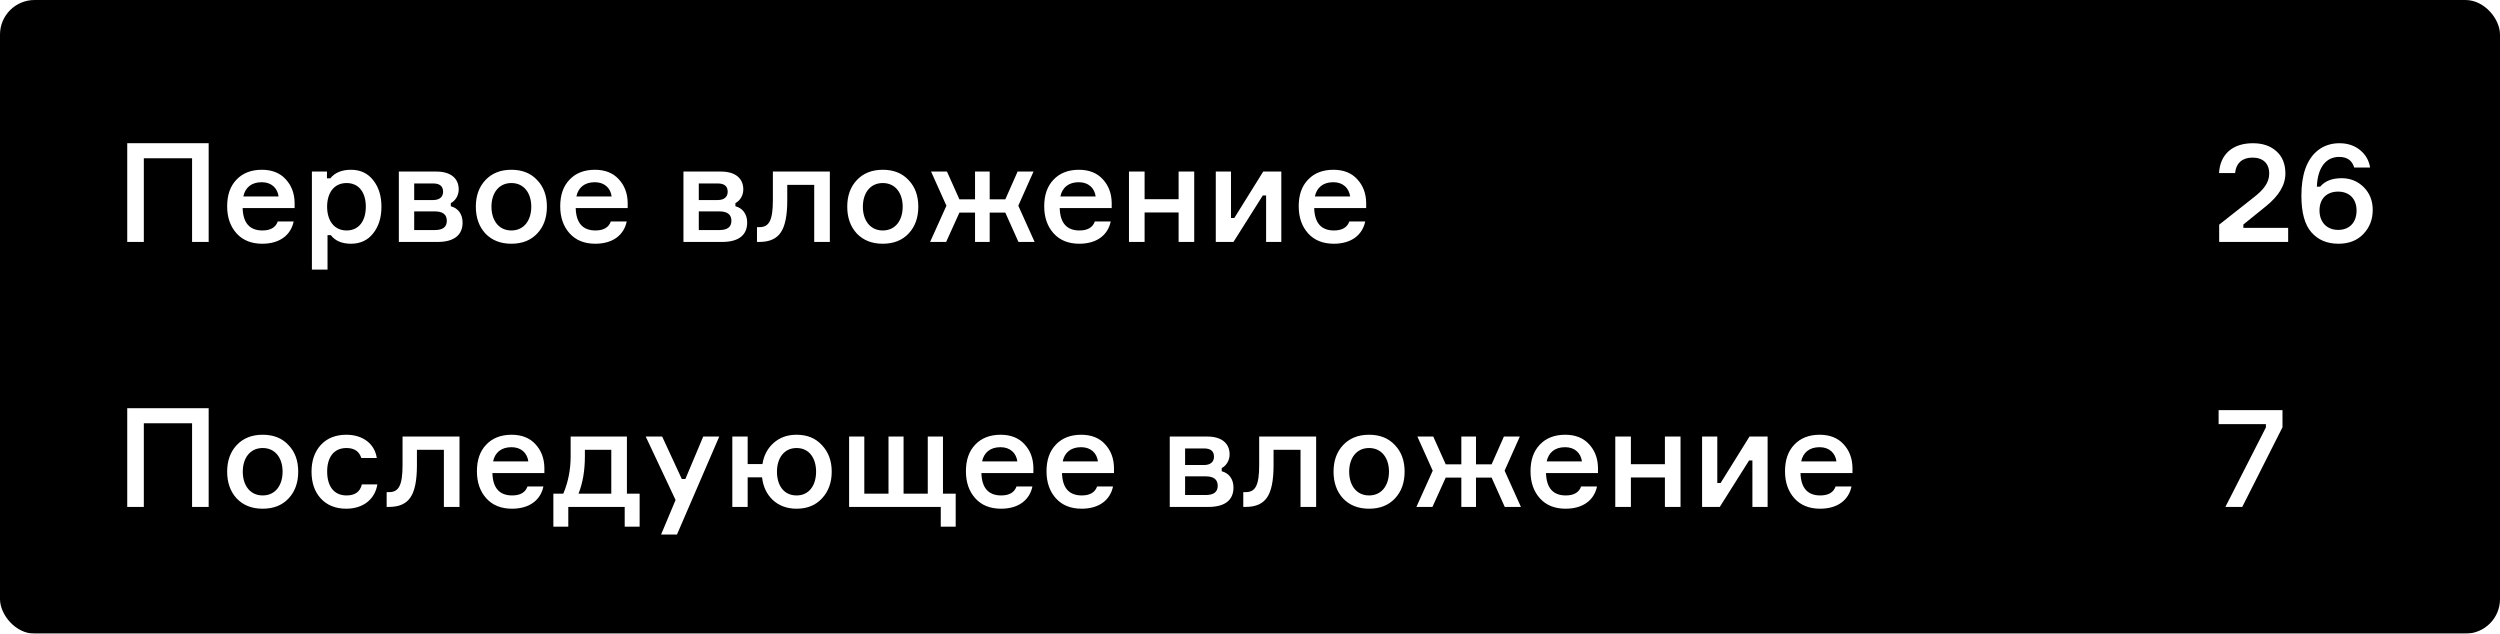 <?xml version="1.0" encoding="UTF-8"?> <svg xmlns="http://www.w3.org/2000/svg" width="217" height="55" viewBox="0 0 217 55" fill="none"> <g clip-path="url(#clip0_628_1029)"> <g filter="url(#filter0_d_628_1029)"> <rect width="217" height="55" rx="3" fill="black"></rect> </g> <path d="M11.044 21H12.484V13.74H16.672V21H18.112V12.432H11.044V21ZM25.573 17.604C25.561 16.776 25.297 16.092 24.793 15.552C24.301 15.012 23.605 14.736 22.729 14.736C21.805 14.736 21.061 15.024 20.521 15.6C19.981 16.164 19.717 16.932 19.717 17.904C19.717 18.876 19.993 19.656 20.533 20.256C21.073 20.856 21.817 21.156 22.765 21.156C24.301 21.156 25.249 20.388 25.489 19.224H24.109C23.929 19.74 23.485 20.004 22.777 20.004C21.673 20.004 21.097 19.356 21.061 18.06H25.573V17.604ZM22.717 15.816C23.569 15.816 24.085 16.332 24.181 17.052H21.121C21.277 16.296 21.817 15.816 22.717 15.816ZM30.085 15.888C31.153 15.888 31.753 16.704 31.753 17.94C31.753 19.176 31.153 20.004 30.085 20.004C28.969 20.004 28.393 19.104 28.393 17.94C28.393 16.776 28.969 15.888 30.085 15.888ZM27.073 23.4H28.429V20.412H28.717C29.089 20.904 29.677 21.156 30.469 21.156C31.273 21.156 31.921 20.856 32.389 20.256C32.869 19.656 33.109 18.888 33.109 17.94C33.109 17.004 32.869 16.236 32.389 15.636C31.921 15.036 31.273 14.736 30.469 14.736C29.665 14.736 29.065 14.988 28.669 15.48H28.381V14.892H27.073V23.4ZM39.132 17.628C39.516 17.436 39.816 16.98 39.816 16.44C39.816 15.48 39.12 14.892 37.884 14.892H34.62V21H37.992C39.384 21 40.152 20.424 40.152 19.32C40.152 18.564 39.744 18.06 39.132 17.904V17.628ZM35.952 19.968V18.348H37.74C38.436 18.348 38.784 18.624 38.784 19.164C38.784 19.704 38.436 19.968 37.74 19.968H35.952ZM37.596 15.924C38.172 15.924 38.46 16.164 38.46 16.644C38.46 17.064 38.184 17.364 37.596 17.364H35.952V15.924H37.596ZM47.471 17.94C47.471 16.992 47.195 16.224 46.631 15.636C46.079 15.036 45.335 14.736 44.387 14.736C43.439 14.736 42.695 15.036 42.131 15.636C41.579 16.224 41.303 16.992 41.303 17.94C41.303 18.888 41.579 19.668 42.131 20.268C42.695 20.856 43.439 21.156 44.387 21.156C45.335 21.156 46.079 20.856 46.631 20.268C47.195 19.668 47.471 18.888 47.471 17.94ZM46.115 17.94C46.115 19.104 45.503 20.004 44.387 20.004C43.271 20.004 42.659 19.104 42.659 17.94C42.659 16.788 43.271 15.888 44.387 15.888C45.503 15.888 46.115 16.788 46.115 17.94ZM54.483 17.604C54.471 16.776 54.207 16.092 53.703 15.552C53.211 15.012 52.515 14.736 51.639 14.736C50.715 14.736 49.971 15.024 49.431 15.6C48.891 16.164 48.627 16.932 48.627 17.904C48.627 18.876 48.903 19.656 49.443 20.256C49.983 20.856 50.727 21.156 51.675 21.156C53.211 21.156 54.159 20.388 54.399 19.224H53.019C52.839 19.74 52.395 20.004 51.687 20.004C50.583 20.004 50.007 19.356 49.971 18.06H54.483V17.604ZM51.627 15.816C52.479 15.816 52.995 16.332 53.091 17.052H50.031C50.187 16.296 50.727 15.816 51.627 15.816ZM63.835 17.628C64.219 17.436 64.519 16.98 64.519 16.44C64.519 15.48 63.823 14.892 62.587 14.892H59.323V21H62.695C64.087 21 64.855 20.424 64.855 19.32C64.855 18.564 64.447 18.06 63.835 17.904V17.628ZM60.655 19.968V18.348H62.443C63.139 18.348 63.487 18.624 63.487 19.164C63.487 19.704 63.139 19.968 62.443 19.968H60.655ZM62.299 15.924C62.875 15.924 63.163 16.164 63.163 16.644C63.163 17.064 62.887 17.364 62.299 17.364H60.655V15.924H62.299ZM65.922 21C66.774 21 67.386 20.736 67.758 20.196C68.142 19.656 68.334 18.72 68.334 17.4V16.044H70.674V21H72.03V14.892H67.086V17.364C67.086 19.14 66.75 19.716 65.922 19.716H65.706V21H65.922ZM79.709 17.94C79.709 16.992 79.433 16.224 78.869 15.636C78.317 15.036 77.573 14.736 76.625 14.736C75.677 14.736 74.933 15.036 74.369 15.636C73.817 16.224 73.541 16.992 73.541 17.94C73.541 18.888 73.817 19.668 74.369 20.268C74.933 20.856 75.677 21.156 76.625 21.156C77.573 21.156 78.317 20.856 78.869 20.268C79.433 19.668 79.709 18.888 79.709 17.94ZM78.353 17.94C78.353 19.104 77.741 20.004 76.625 20.004C75.509 20.004 74.897 19.104 74.897 17.94C74.897 16.788 75.509 15.888 76.625 15.888C77.741 15.888 78.353 16.788 78.353 17.94ZM84.633 18.456V21H85.905V18.456H87.261L88.401 21H89.805L88.389 17.856L89.709 14.892H88.329L87.261 17.304H85.905V14.892H84.633V17.304H83.277L82.197 14.892H80.817L82.149 17.856L80.733 21H82.125L83.277 18.456H84.633ZM96.495 17.604C96.483 16.776 96.219 16.092 95.715 15.552C95.222 15.012 94.526 14.736 93.65 14.736C92.727 14.736 91.983 15.024 91.442 15.6C90.903 16.164 90.638 16.932 90.638 17.904C90.638 18.876 90.915 19.656 91.454 20.256C91.995 20.856 92.739 21.156 93.686 21.156C95.222 21.156 96.171 20.388 96.41 19.224H95.031C94.85 19.74 94.406 20.004 93.698 20.004C92.594 20.004 92.019 19.356 91.983 18.06H96.495V17.604ZM93.638 15.816C94.49 15.816 95.007 16.332 95.103 17.052H92.043C92.198 16.296 92.739 15.816 93.638 15.816ZM103.659 14.892H102.303V17.292H99.351V14.892H97.995V21H99.351V18.444H102.303V21H103.659V14.892ZM109.61 16.968H109.898V21H111.218V14.892H109.646L107.138 18.924H106.85V14.892H105.53V21H107.066L109.61 16.968ZM118.584 17.604C118.572 16.776 118.308 16.092 117.804 15.552C117.312 15.012 116.616 14.736 115.74 14.736C114.816 14.736 114.072 15.024 113.532 15.6C112.992 16.164 112.728 16.932 112.728 17.904C112.728 18.876 113.004 19.656 113.544 20.256C114.084 20.856 114.828 21.156 115.776 21.156C117.312 21.156 118.26 20.388 118.5 19.224H117.12C116.94 19.74 116.496 20.004 115.788 20.004C114.684 20.004 114.108 19.356 114.072 18.06H118.584V17.604ZM115.728 15.816C116.58 15.816 117.096 16.332 117.192 17.052H114.132C114.288 16.296 114.828 15.816 115.728 15.816Z" fill="white"></path> <path d="M194.004 15.024C194.1 14.124 194.664 13.68 195.516 13.68C196.416 13.68 196.968 14.172 196.968 15.072C196.968 15.876 196.44 16.5 195.636 17.124L192.624 19.5V21H198.612V19.776H194.724V19.488L196.668 17.916C197.808 17.004 198.372 16.056 198.372 15.06C198.372 14.232 198.108 13.584 197.592 13.128C197.076 12.66 196.392 12.432 195.552 12.432C193.836 12.432 192.708 13.344 192.612 15.024H194.004ZM203.253 15.468C202.425 15.468 201.813 15.708 201.393 16.2H201.105C201.165 14.556 201.885 13.62 203.037 13.62C203.733 13.62 204.165 13.932 204.345 14.544H205.725C205.629 13.932 205.341 13.428 204.861 13.032C204.381 12.636 203.781 12.432 203.061 12.432C201.585 12.432 200.565 13.32 200.097 14.664C199.869 15.324 199.761 16.104 199.761 16.992C199.761 18.444 200.049 19.5 200.625 20.16C201.201 20.82 201.981 21.156 202.977 21.156C203.877 21.156 204.597 20.88 205.137 20.316C205.677 19.752 205.953 19.056 205.953 18.228C205.953 17.424 205.689 16.764 205.173 16.248C204.657 15.732 204.021 15.468 203.253 15.468ZM204.549 18.276C204.549 19.344 203.901 19.956 202.953 19.956C202.005 19.956 201.333 19.32 201.333 18.264C201.333 17.22 201.993 16.632 202.941 16.632C203.889 16.632 204.549 17.22 204.549 18.276Z" fill="white"></path> <path d="M11.044 44H12.484V36.74H16.672V44H18.112V35.432H11.044V44ZM25.885 40.94C25.885 39.992 25.609 39.224 25.045 38.636C24.493 38.036 23.749 37.736 22.801 37.736C21.853 37.736 21.109 38.036 20.545 38.636C19.993 39.224 19.717 39.992 19.717 40.94C19.717 41.888 19.993 42.668 20.545 43.268C21.109 43.856 21.853 44.156 22.801 44.156C23.749 44.156 24.493 43.856 25.045 43.268C25.609 42.668 25.885 41.888 25.885 40.94ZM24.529 40.94C24.529 42.104 23.917 43.004 22.801 43.004C21.685 43.004 21.073 42.104 21.073 40.94C21.073 39.788 21.685 38.888 22.801 38.888C23.917 38.888 24.529 39.788 24.529 40.94ZM31.409 42.044C31.265 42.68 30.821 43.004 30.077 43.004C28.937 43.004 28.397 42.14 28.397 40.928C28.397 39.74 28.937 38.888 30.077 38.888C30.749 38.888 31.181 39.176 31.361 39.752H32.705C32.525 38.54 31.517 37.736 30.065 37.736C29.129 37.736 28.385 38.036 27.845 38.624C27.305 39.212 27.041 39.992 27.041 40.94C27.041 41.9 27.305 42.68 27.845 43.268C28.385 43.856 29.129 44.156 30.065 44.156C31.517 44.156 32.561 43.328 32.753 42.044H31.409ZM33.777 44C34.629 44 35.241 43.736 35.613 43.196C35.997 42.656 36.189 41.72 36.189 40.4V39.044H38.529V44H39.885V37.892H34.941V40.364C34.941 42.14 34.605 42.716 33.777 42.716H33.561V44H33.777ZM47.252 40.604C47.24 39.776 46.976 39.092 46.472 38.552C45.98 38.012 45.284 37.736 44.408 37.736C43.484 37.736 42.74 38.024 42.2 38.6C41.66 39.164 41.396 39.932 41.396 40.904C41.396 41.876 41.672 42.656 42.212 43.256C42.752 43.856 43.496 44.156 44.444 44.156C45.98 44.156 46.928 43.388 47.168 42.224H45.788C45.608 42.74 45.164 43.004 44.456 43.004C43.352 43.004 42.776 42.356 42.74 41.06H47.252V40.604ZM44.396 38.816C45.248 38.816 45.764 39.332 45.86 40.052H42.8C42.956 39.296 43.496 38.816 44.396 38.816ZM54.416 37.892H49.532V39.608C49.532 40.772 49.316 41.852 48.896 42.848H48.032V45.716H49.328V44H54.224V45.716H55.52V42.848H54.416V37.892ZM50.216 42.848C50.588 41.912 50.768 40.832 50.768 39.62V39.044H53.06V42.848H50.216ZM62.432 37.892H61.04L59.492 41.576H59.18L57.476 37.892H56.048L58.64 43.4L57.38 46.4H58.76L62.432 37.892ZM69.145 37.736C68.341 37.736 67.681 37.976 67.153 38.444C66.625 38.912 66.301 39.524 66.181 40.28H64.897V37.892H63.565V44H64.897V41.432H66.145C66.241 42.248 66.553 42.908 67.093 43.412C67.633 43.904 68.317 44.156 69.145 44.156C70.069 44.156 70.801 43.856 71.353 43.256C71.917 42.644 72.193 41.876 72.193 40.94C72.193 40.016 71.917 39.248 71.353 38.648C70.801 38.036 70.069 37.736 69.145 37.736ZM69.145 43.004C68.029 43.004 67.441 42.128 67.441 40.94C67.441 39.788 68.041 38.888 69.145 38.888C70.249 38.888 70.837 39.788 70.837 40.94C70.837 42.104 70.249 43.004 69.145 43.004ZM80.53 42.848H78.43V37.892H77.122V42.848H75.022V37.892H73.702V44H81.658V45.716H82.954V42.848H81.85V37.892H80.53V42.848ZM89.698 40.604C89.686 39.776 89.422 39.092 88.918 38.552C88.426 38.012 87.73 37.736 86.854 37.736C85.93 37.736 85.186 38.024 84.646 38.6C84.106 39.164 83.842 39.932 83.842 40.904C83.842 41.876 84.118 42.656 84.658 43.256C85.198 43.856 85.942 44.156 86.89 44.156C88.426 44.156 89.374 43.388 89.614 42.224H88.234C88.054 42.74 87.61 43.004 86.902 43.004C85.798 43.004 85.222 42.356 85.186 41.06H89.698V40.604ZM86.842 38.816C87.694 38.816 88.21 39.332 88.306 40.052H85.246C85.402 39.296 85.942 38.816 86.842 38.816ZM96.694 40.604C96.682 39.776 96.418 39.092 95.914 38.552C95.422 38.012 94.726 37.736 93.85 37.736C92.926 37.736 92.182 38.024 91.642 38.6C91.102 39.164 90.838 39.932 90.838 40.904C90.838 41.876 91.114 42.656 91.654 43.256C92.194 43.856 92.938 44.156 93.886 44.156C95.422 44.156 96.37 43.388 96.61 42.224H95.23C95.05 42.74 94.606 43.004 93.898 43.004C92.794 43.004 92.218 42.356 92.182 41.06H96.694V40.604ZM93.838 38.816C94.69 38.816 95.206 39.332 95.302 40.052H92.242C92.398 39.296 92.938 38.816 93.838 38.816ZM106.046 40.628C106.43 40.436 106.73 39.98 106.73 39.44C106.73 38.48 106.034 37.892 104.798 37.892H101.534V44H104.906C106.298 44 107.066 43.424 107.066 42.32C107.066 41.564 106.658 41.06 106.046 40.904V40.628ZM102.866 42.968V41.348H104.654C105.35 41.348 105.698 41.624 105.698 42.164C105.698 42.704 105.35 42.968 104.654 42.968H102.866ZM104.51 38.924C105.086 38.924 105.374 39.164 105.374 39.644C105.374 40.064 105.098 40.364 104.51 40.364H102.866V38.924H104.51ZM108.133 44C108.985 44 109.597 43.736 109.969 43.196C110.353 42.656 110.545 41.72 110.545 40.4V39.044H112.885V44H114.241V37.892H109.297V40.364C109.297 42.14 108.961 42.716 108.133 42.716H107.917V44H108.133ZM121.92 40.94C121.92 39.992 121.644 39.224 121.08 38.636C120.528 38.036 119.784 37.736 118.836 37.736C117.888 37.736 117.144 38.036 116.58 38.636C116.028 39.224 115.752 39.992 115.752 40.94C115.752 41.888 116.028 42.668 116.58 43.268C117.144 43.856 117.888 44.156 118.836 44.156C119.784 44.156 120.528 43.856 121.08 43.268C121.644 42.668 121.92 41.888 121.92 40.94ZM120.564 40.94C120.564 42.104 119.952 43.004 118.836 43.004C117.72 43.004 117.108 42.104 117.108 40.94C117.108 39.788 117.72 38.888 118.836 38.888C119.952 38.888 120.564 39.788 120.564 40.94ZM126.844 41.456V44H128.116V41.456H129.472L130.612 44H132.016L130.6 40.856L131.92 37.892H130.54L129.472 40.304H128.116V37.892H126.844V40.304H125.488L124.408 37.892H123.028L124.36 40.856L122.944 44H124.336L125.488 41.456H126.844ZM138.705 40.604C138.693 39.776 138.429 39.092 137.925 38.552C137.433 38.012 136.737 37.736 135.861 37.736C134.937 37.736 134.193 38.024 133.653 38.6C133.113 39.164 132.849 39.932 132.849 40.904C132.849 41.876 133.125 42.656 133.665 43.256C134.205 43.856 134.949 44.156 135.897 44.156C137.433 44.156 138.381 43.388 138.621 42.224H137.241C137.061 42.74 136.617 43.004 135.909 43.004C134.805 43.004 134.229 42.356 134.193 41.06H138.705V40.604ZM135.849 38.816C136.701 38.816 137.217 39.332 137.313 40.052H134.253C134.409 39.296 134.949 38.816 135.849 38.816ZM145.87 37.892H144.514V40.292H141.562V37.892H140.206V44H141.562V41.444H144.514V44H145.87V37.892ZM151.821 39.968H152.109V44H153.429V37.892H151.857L149.349 41.924H149.061V37.892H147.741V44H149.277L151.821 39.968ZM160.795 40.604C160.783 39.776 160.519 39.092 160.015 38.552C159.523 38.012 158.827 37.736 157.951 37.736C157.027 37.736 156.283 38.024 155.743 38.6C155.203 39.164 154.939 39.932 154.939 40.904C154.939 41.876 155.215 42.656 155.755 43.256C156.295 43.856 157.039 44.156 157.987 44.156C159.523 44.156 160.471 43.388 160.711 42.224H159.331C159.151 42.74 158.707 43.004 157.999 43.004C156.895 43.004 156.319 42.356 156.283 41.06H160.795V40.604ZM157.939 38.816C158.791 38.816 159.307 39.332 159.403 40.052H156.343C156.499 39.296 157.039 38.816 157.939 38.816Z" fill="white"></path> <path d="M198.12 35.6H192.576V36.812H196.68V37.1L193.164 44H194.628L198.12 37.088V35.6Z" fill="white"></path> </g> <defs> <filter id="filter0_d_628_1029" x="-4" y="-4" width="225" height="63" filterUnits="userSpaceOnUse" color-interpolation-filters="sRGB"> <feFlood flood-opacity="0" result="BackgroundImageFix"></feFlood> <feColorMatrix in="SourceAlpha" type="matrix" values="0 0 0 0 0 0 0 0 0 0 0 0 0 0 0 0 0 0 127 0" result="hardAlpha"></feColorMatrix> <feOffset></feOffset> <feGaussianBlur stdDeviation="2"></feGaussianBlur> <feColorMatrix type="matrix" values="0 0 0 0 0 0 0 0 0 0 0 0 0 0 0 0 0 0 0.5 0"></feColorMatrix> <feBlend mode="normal" in2="BackgroundImageFix" result="effect1_dropShadow_628_1029"></feBlend> <feBlend mode="normal" in="SourceGraphic" in2="effect1_dropShadow_628_1029" result="shape"></feBlend> </filter> <clipPath id="clip0_628_1029"> <rect width="217" height="55" fill="white"></rect> </clipPath> </defs> </svg> 